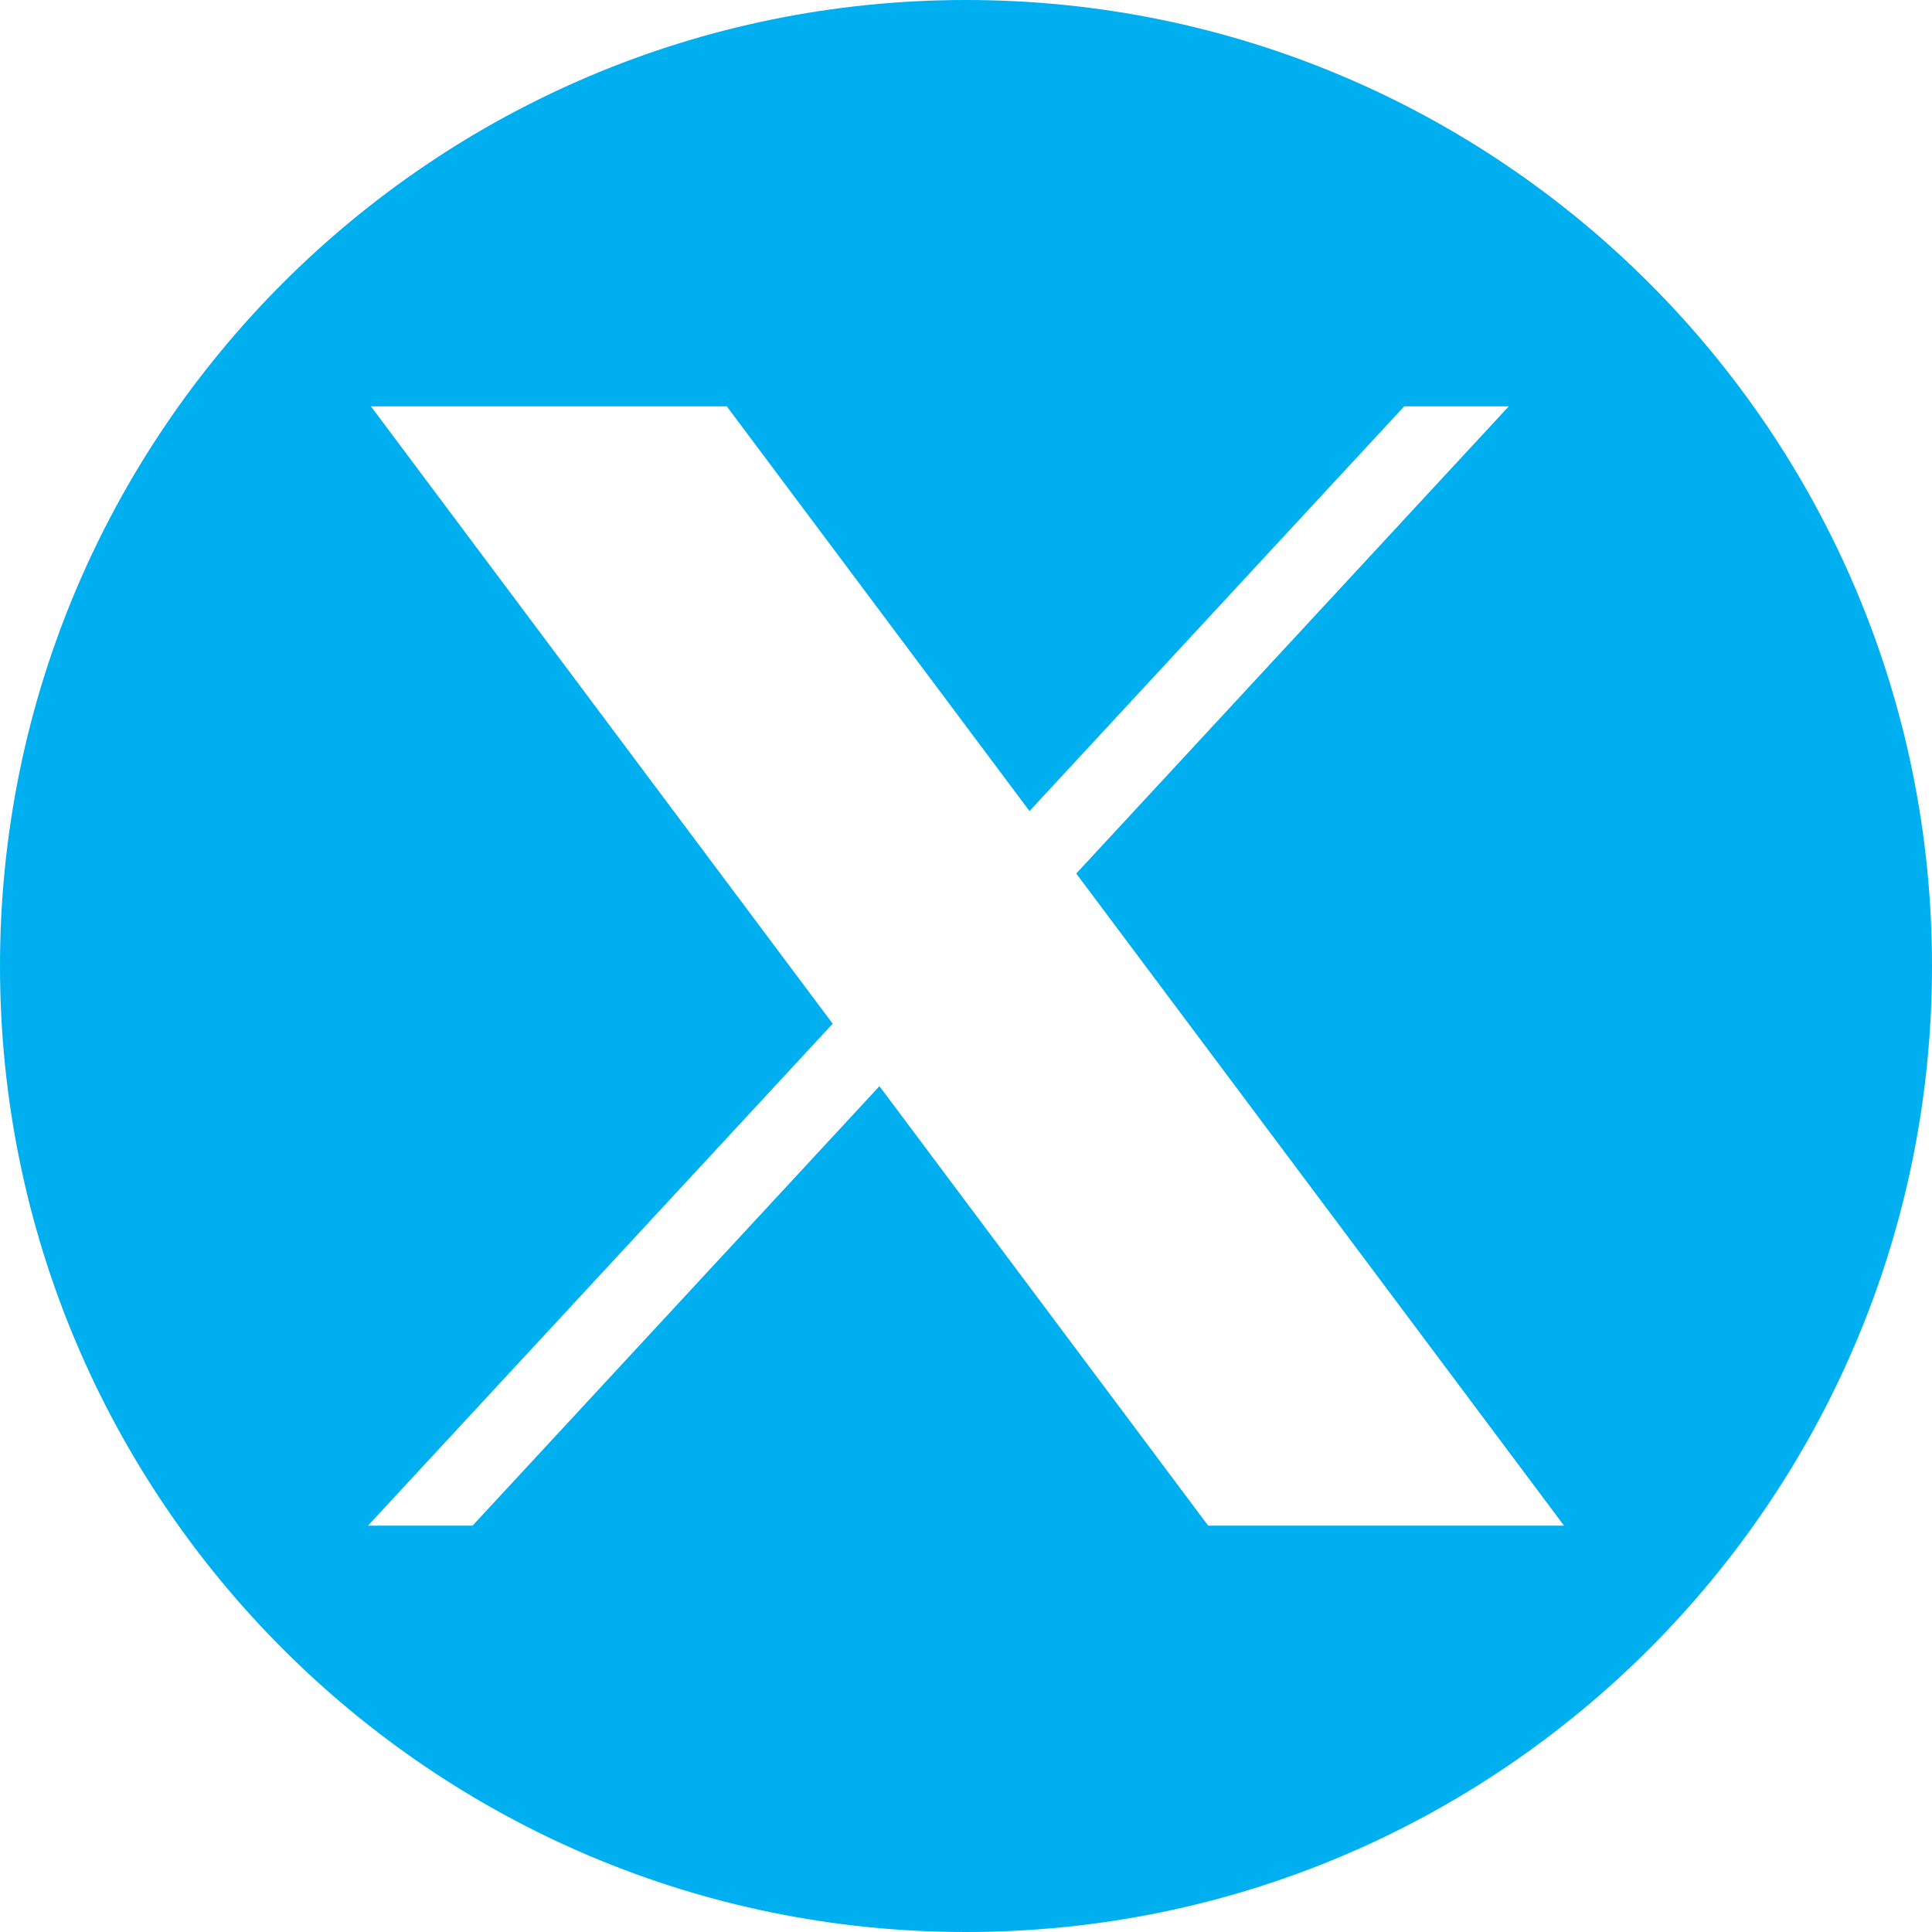 <svg width="15" height="15" viewBox="0 0 15 15" fill="#00afef" xmlns="http://www.w3.org/2000/svg">
<path d="M7.5 0C3.358 0 0 3.358 0 7.5C0 11.642 3.358 15 7.5 15C11.642 15 15 11.642 15 7.5C15 3.358 11.642 0 7.5 0ZM9.38 11.845L6.828 8.433L3.669 11.845H2.857L6.465 7.948L2.88 3.155H5.643L7.993 6.297L10.902 3.155H11.714L8.356 6.782L12.143 11.845H9.38Z"></path>
</svg>